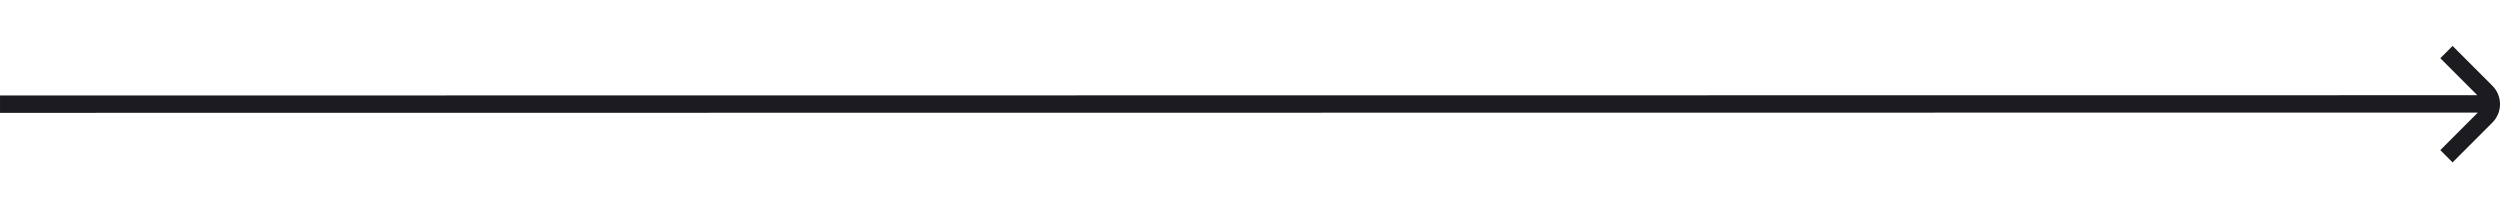 <?xml version="1.0" encoding="UTF-8"?> <svg xmlns="http://www.w3.org/2000/svg" width="240" height="20" viewBox="0 0 240 20" fill="none"> <g clip-path="url(#clip0_226_1782)"> <path d="M0.001 9.166V10.833L237.872 10.807L234.27 14.411L235.448 15.589L239.27 11.767C239.739 11.298 240.002 10.663 240.002 10C240.002 9.337 239.739 8.701 239.27 8.232L235.448 4.411L234.27 5.589L237.822 9.141L0.001 9.166Z" fill="#1C1C20"></path> </g> <defs> <clipPath id="clip0_226_1782"> <rect width="240" height="20" fill="white" transform="translate(240 20) rotate(-180)"></rect> </clipPath> </defs> </svg> 
